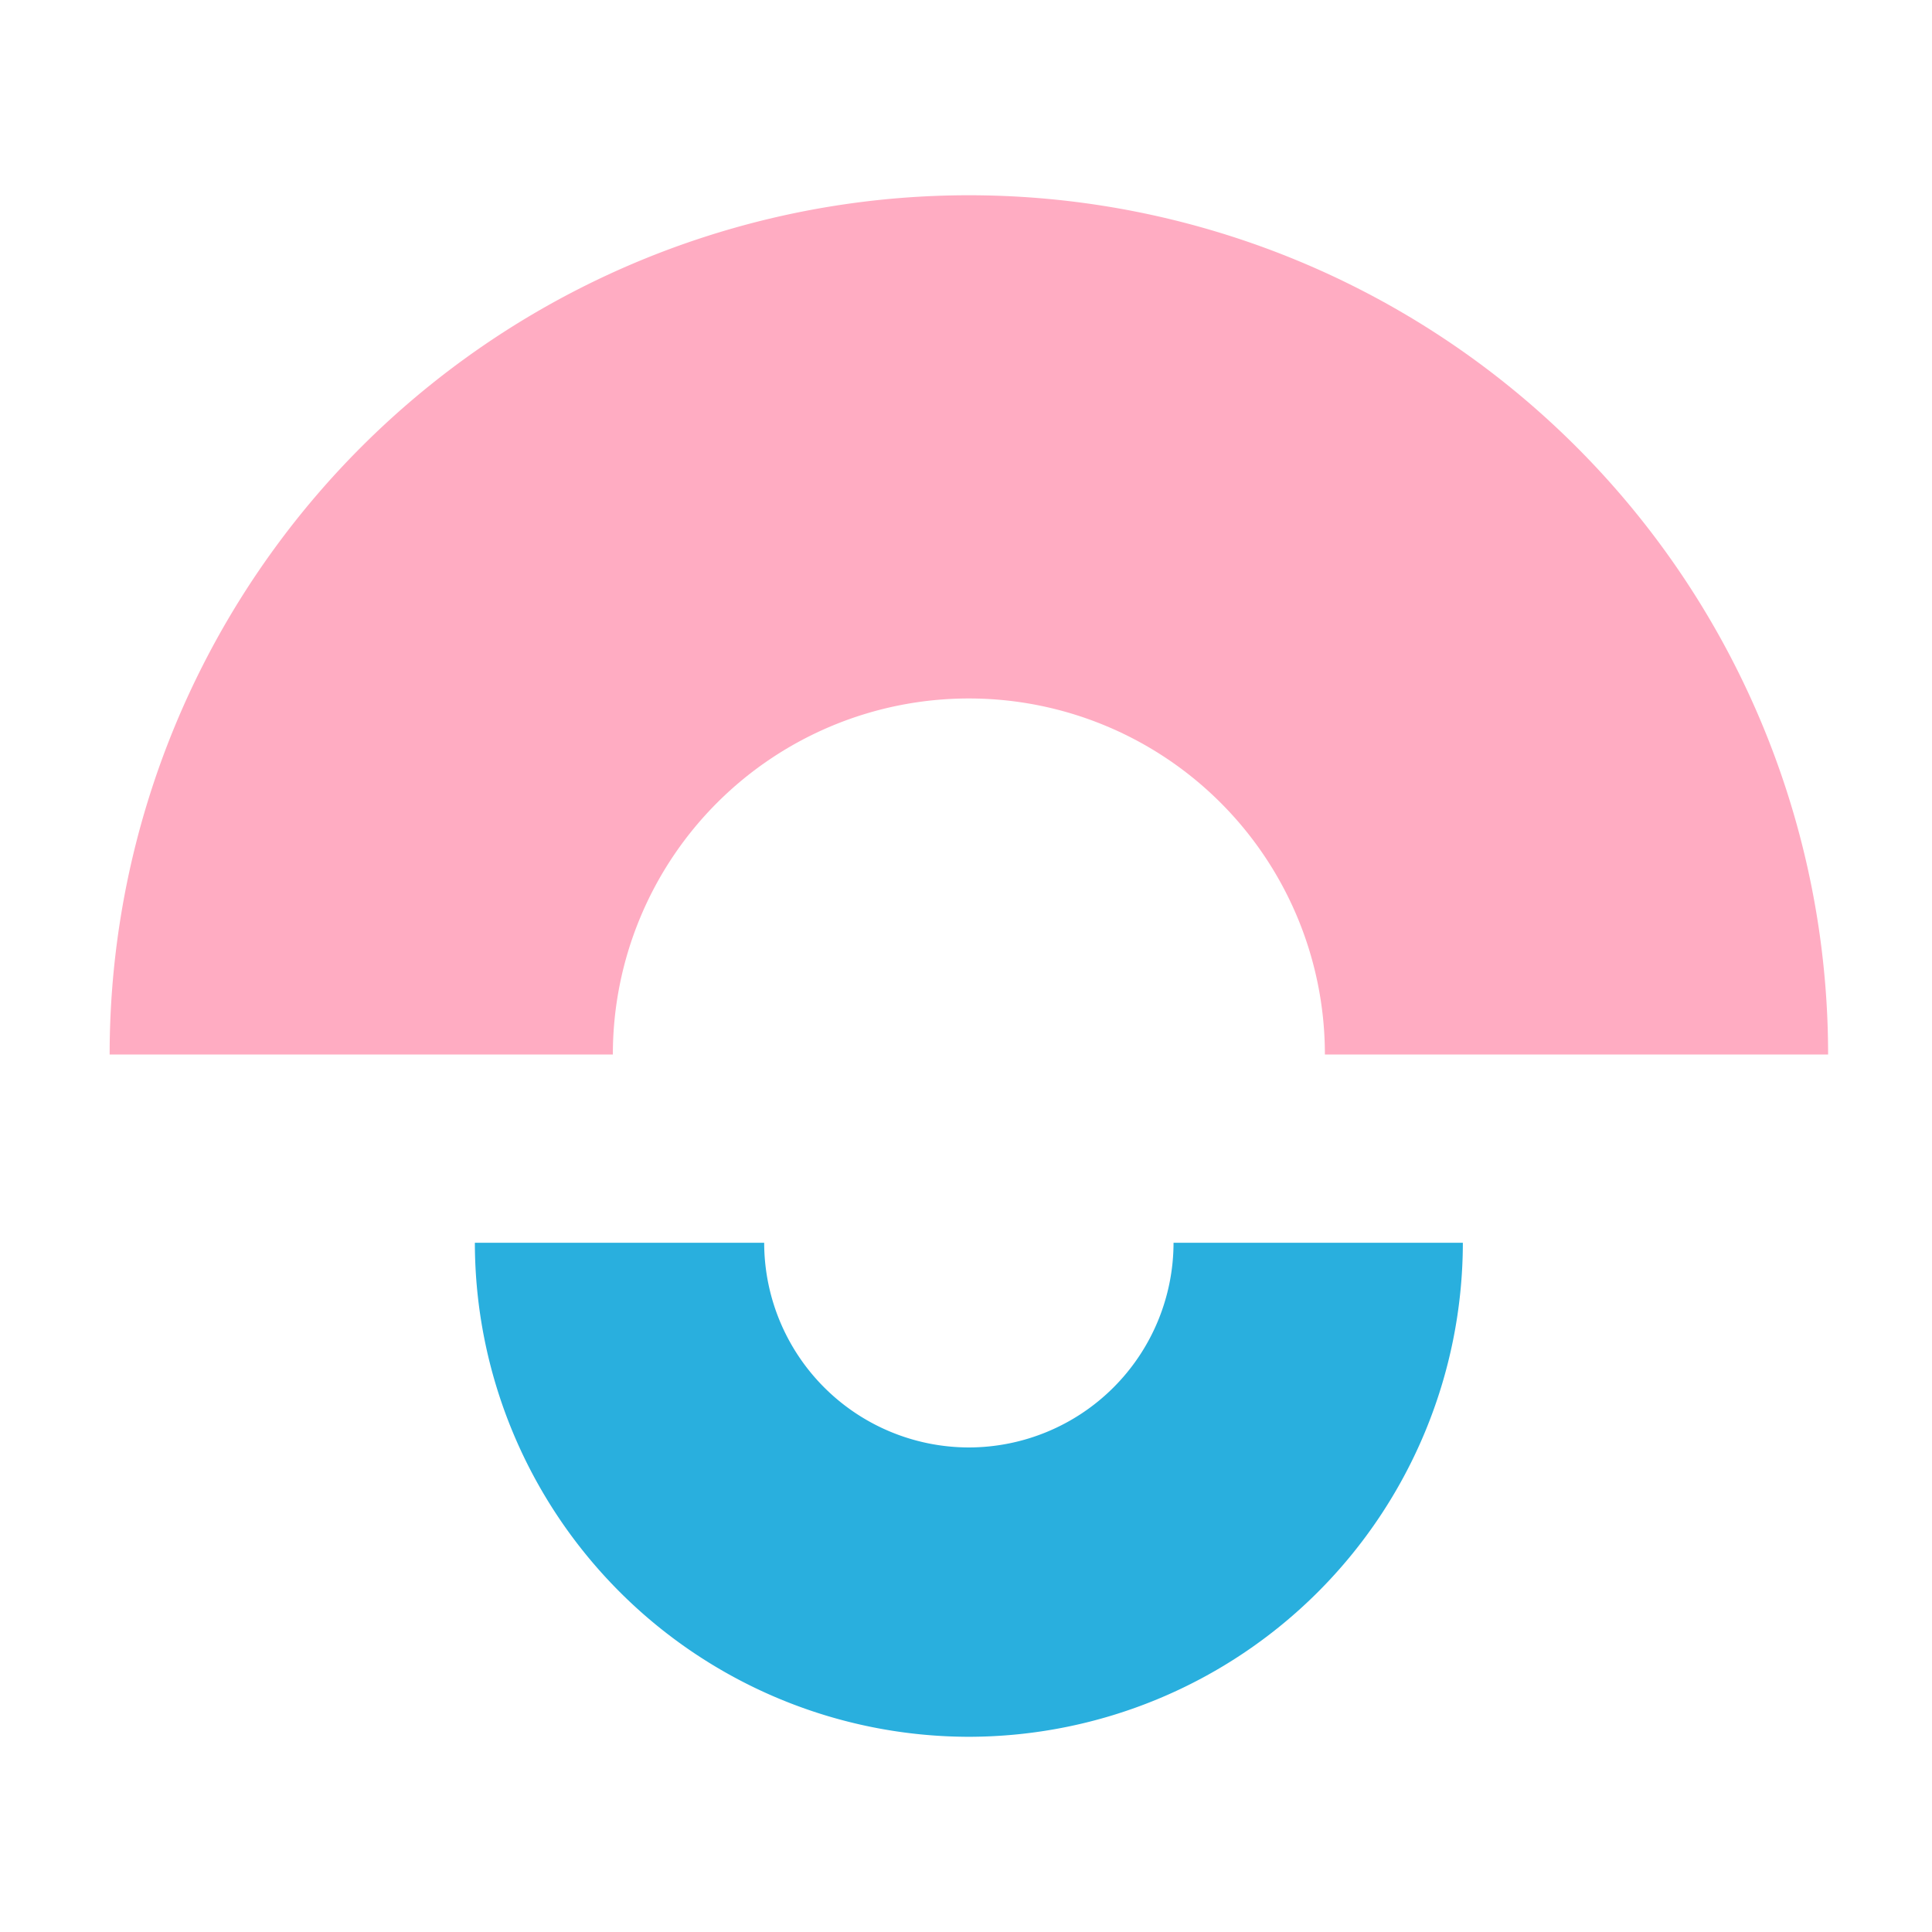 <svg xmlns="http://www.w3.org/2000/svg" width="76" height="76" viewBox="0 0 76 76"><g transform="translate(-380.404 -117.404)"><path d="M33.8,67.6A33.8,33.8,0,1,1,33.8,0V19.795a14,14,0,1,0,0,28.01Z" transform="translate(452.317 125.085) rotate(90)" fill="#ffacc2"/><path d="M0,38.865V27.484a8.061,8.061,0,0,0,8.052-8.052A8.061,8.061,0,0,0,0,11.381V0A19.455,19.455,0,0,1,19.434,19.433,19.455,19.455,0,0,1,0,38.865" transform="translate(437.949 166.291) rotate(90)" fill="#29afde"/><rect width="76" height="76" transform="translate(380.404 117.404)" fill="none"/></g></svg>